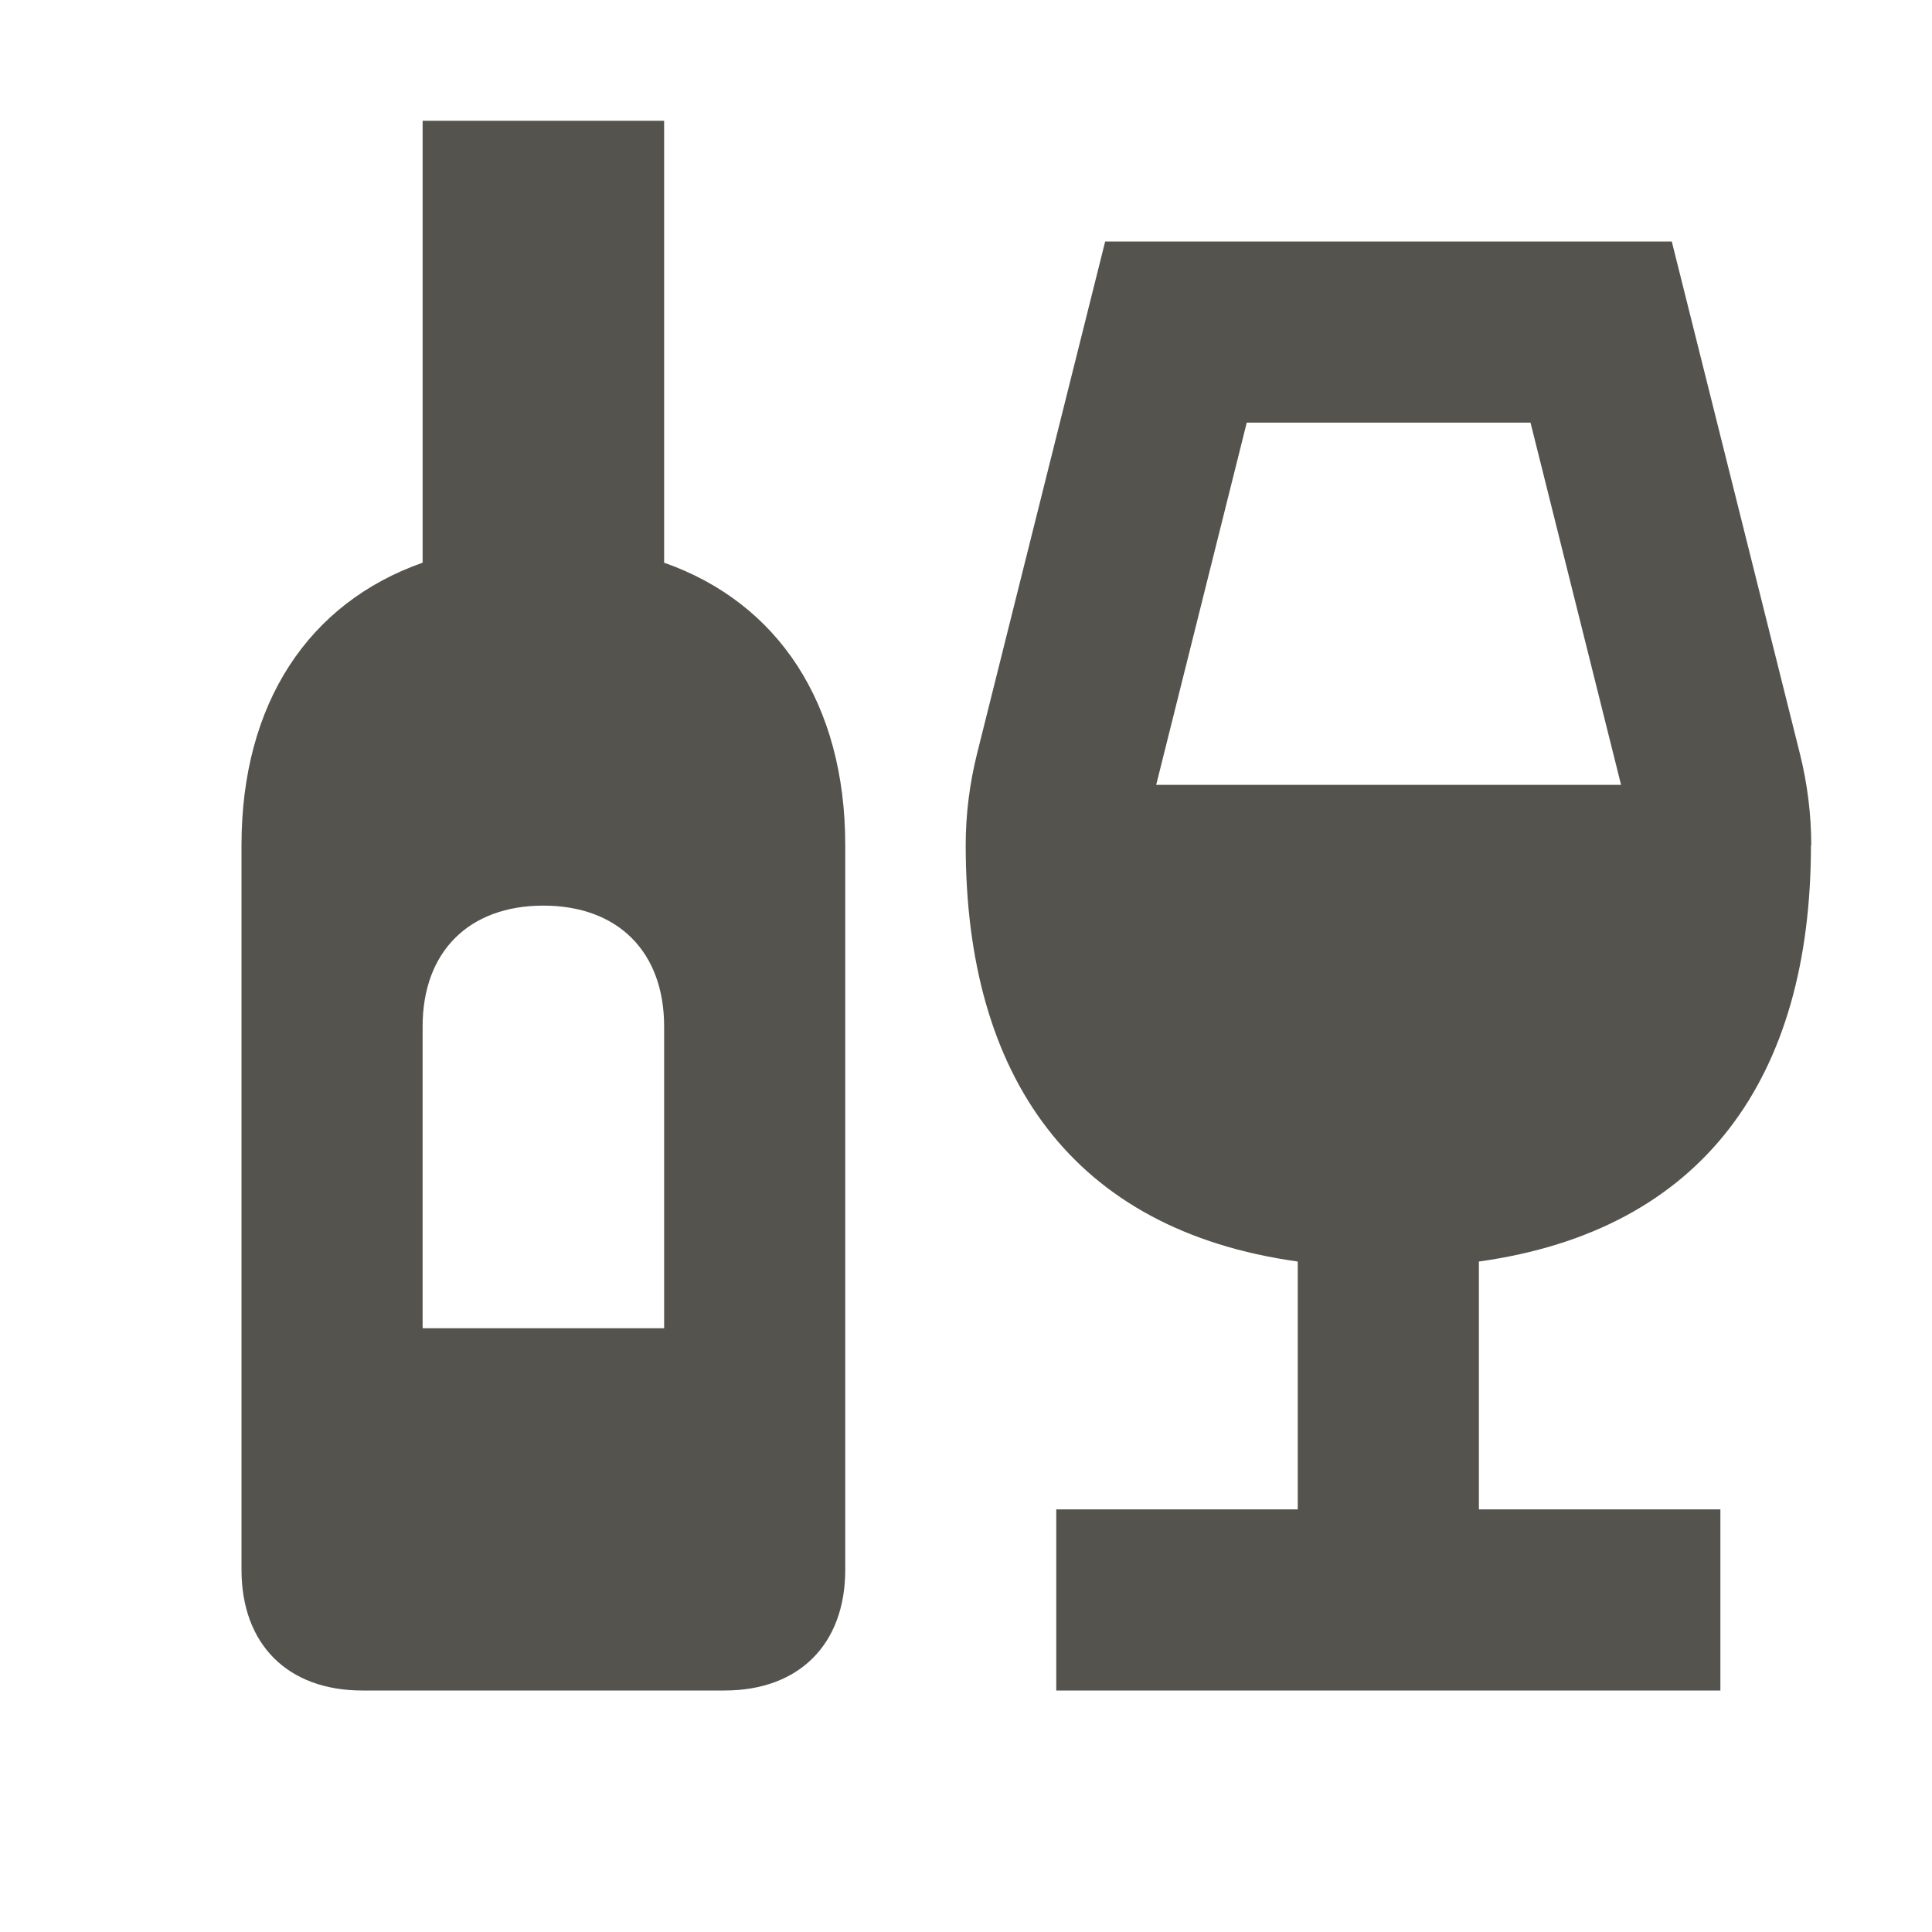 <svg xmlns="http://www.w3.org/2000/svg"  viewBox="0 0 64 64"><defs fill="#55534E" /><path  d="m22,18.64V4h-8v14.64c-3.78,1.33-6,4.66-6,9.36v24c0,2.47,1.53,4,4,4h12c2.47,0,4-1.53,4-4v-24c0-4.69-2.22-8.03-6-9.36Zm0,25.36h-8v-10c0-2.47,1.53-4,4-4s4,1.53,4,4v10Zm38-16h0c0-1.03-.13-2.05-.38-3.05l-4.24-16.95h-18.77l-4.24,16.95c-.25,1-.38,2.02-.38,3.05,0,7.67,3.54,12.75,11,13.79v8.21h-8v6h22v-6h-8v-8.21c7.46-1.04,11-6.12,11-13.79Zm-9.3-14l3,12h-15.4l3-12h9.41Z" fill="#55534E" /></svg>